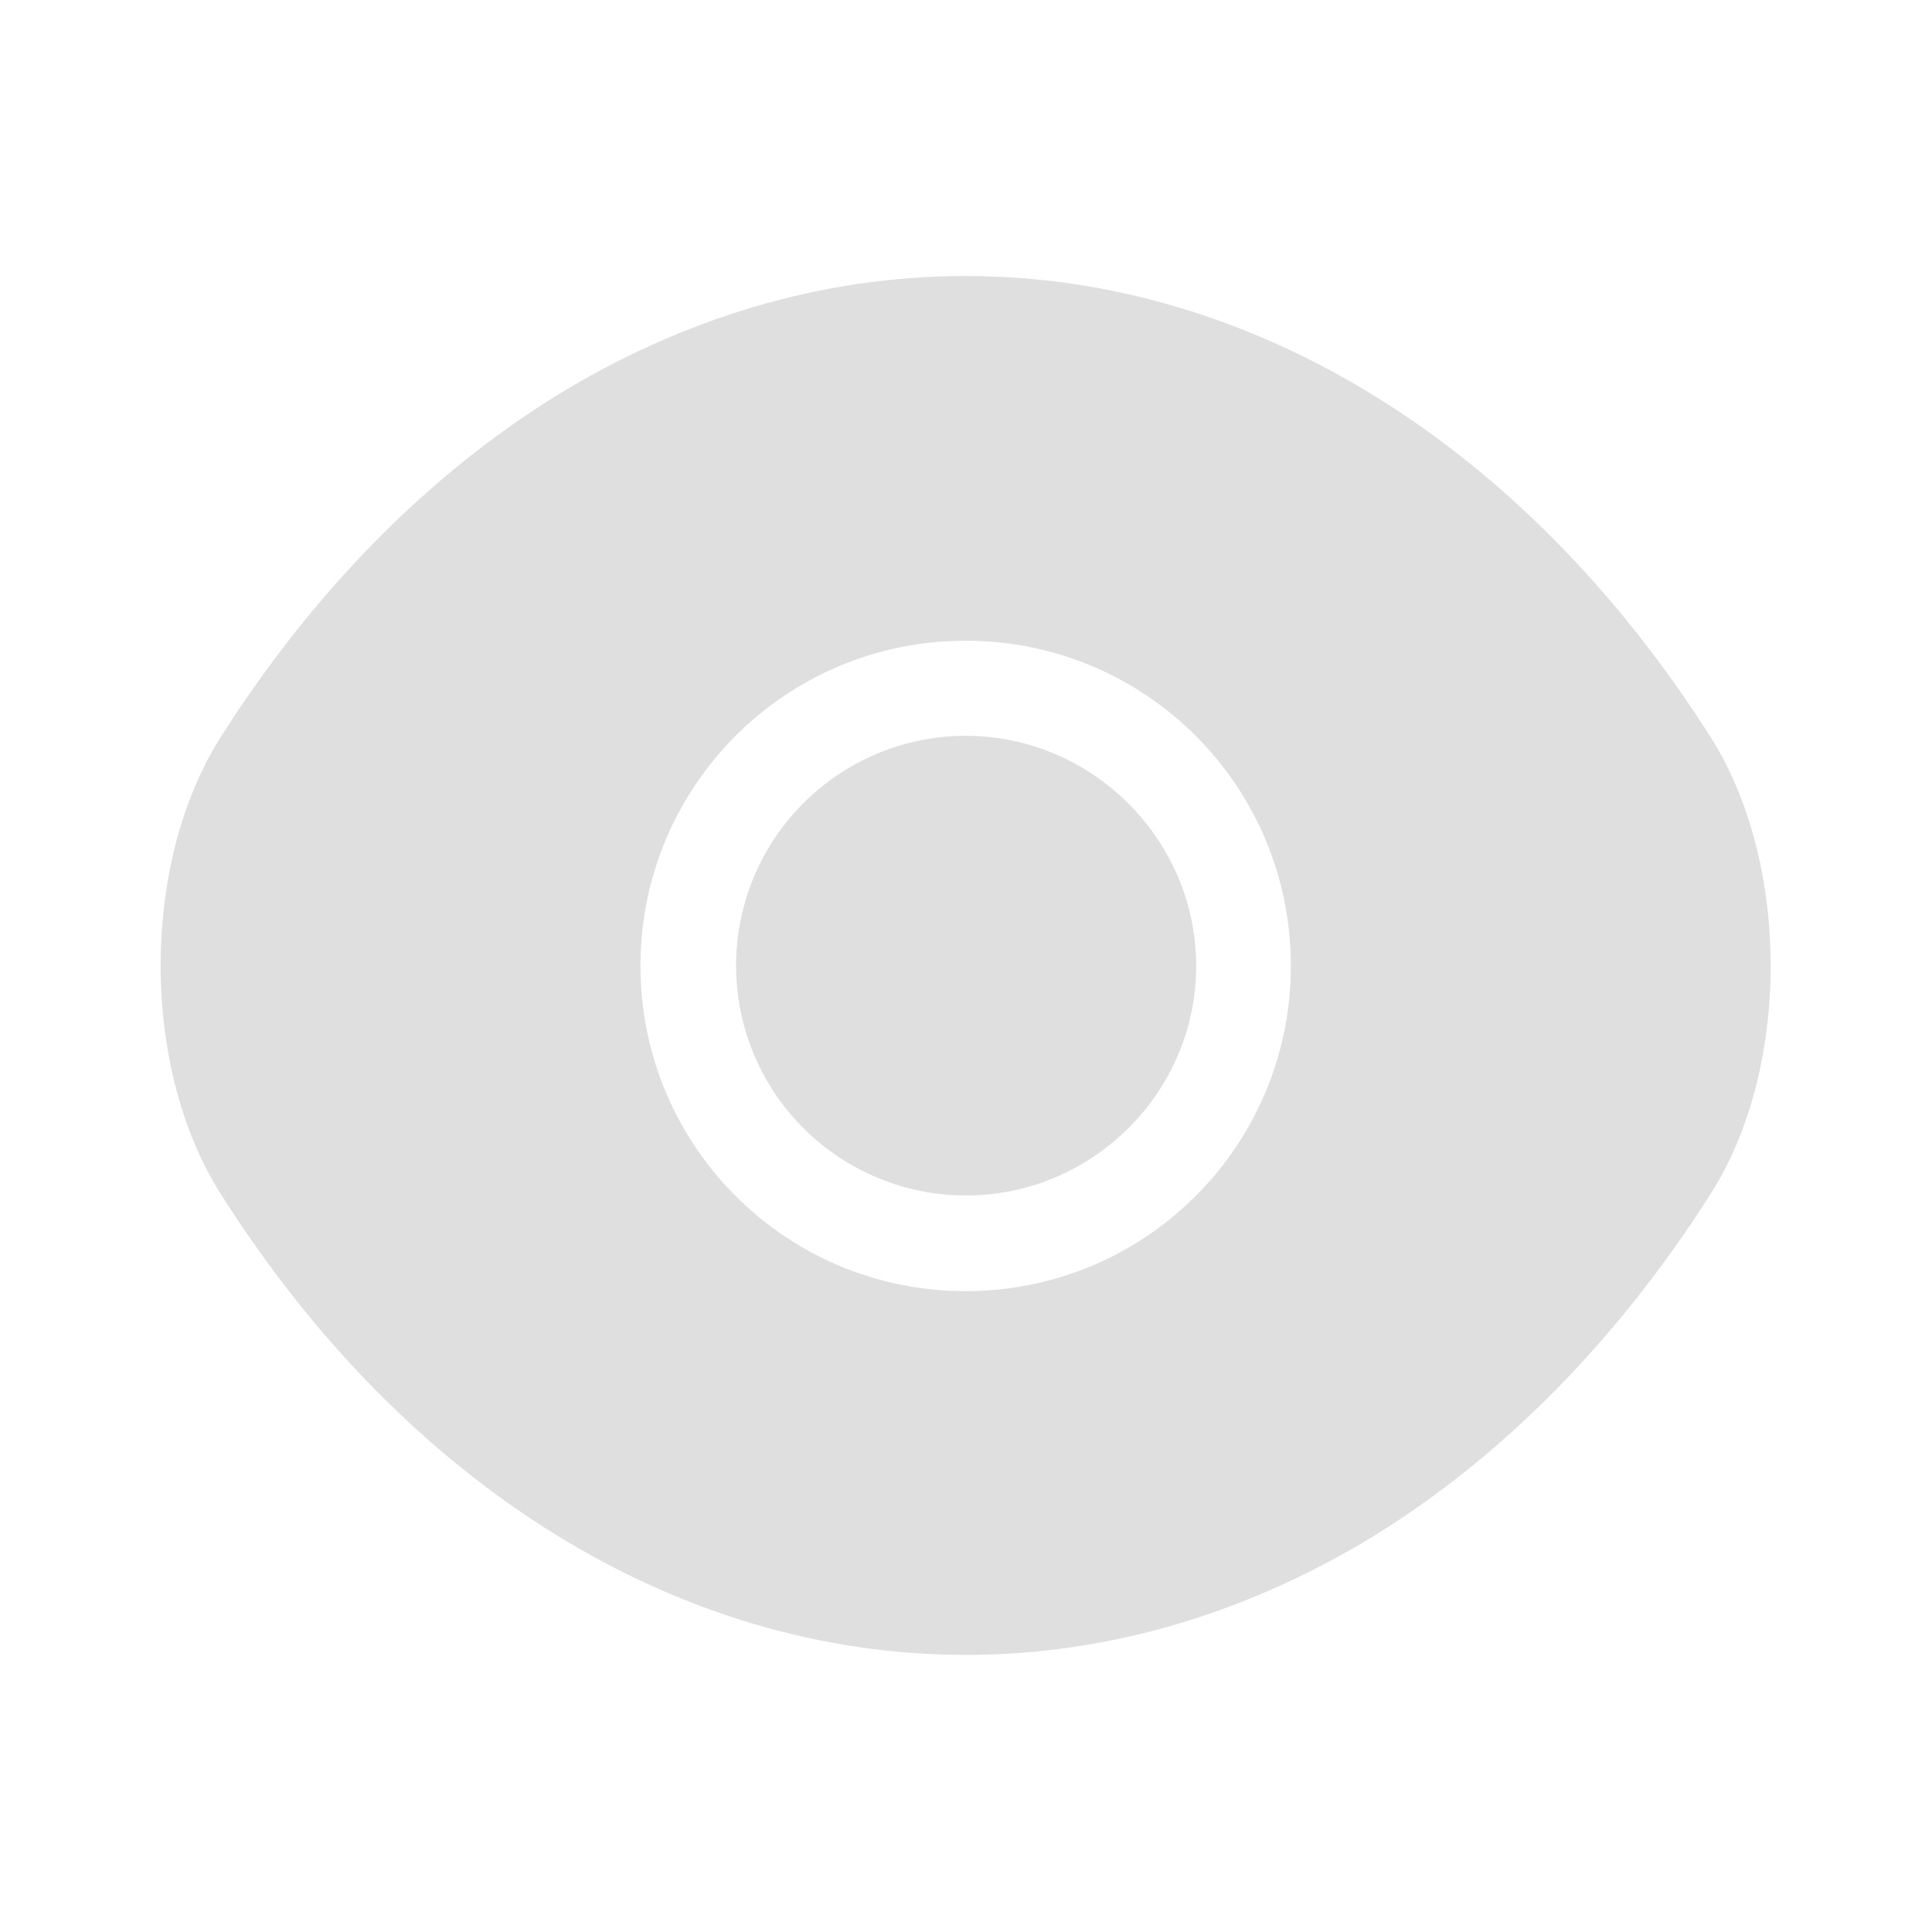 <svg width="14" height="14" viewBox="0 0 14 14" fill="none" xmlns="http://www.w3.org/2000/svg">
<g opacity="0.45">
<path d="M12.393 5.337C11.046 3.219 9.074 2 6.997 2C5.959 2 4.95 2.303 4.028 2.869C3.107 3.441 2.278 4.275 1.602 5.337C1.018 6.253 1.018 7.74 1.602 8.656C2.949 10.779 4.921 11.992 6.997 11.992C8.036 11.992 9.045 11.689 9.967 11.123C10.888 10.552 11.717 9.717 12.393 8.656C12.977 7.746 12.977 6.253 12.393 5.337ZM6.997 9.356C5.691 9.356 4.641 8.3 4.641 6.999C4.641 5.698 5.691 4.643 6.997 4.643C8.304 4.643 9.354 5.698 9.354 6.999C9.354 8.3 8.304 9.356 6.997 9.356Z" fill="#B8B8B8"/>
<path d="M6.999 5.332C6.558 5.332 6.134 5.507 5.822 5.82C5.509 6.132 5.334 6.556 5.334 6.997C5.334 7.439 5.509 7.863 5.822 8.175C6.134 8.487 6.558 8.663 6.999 8.663C7.915 8.663 8.668 7.916 8.668 7C8.668 6.085 7.915 5.332 6.999 5.332Z" fill="#B8B8B8"/>
</g>
</svg>
